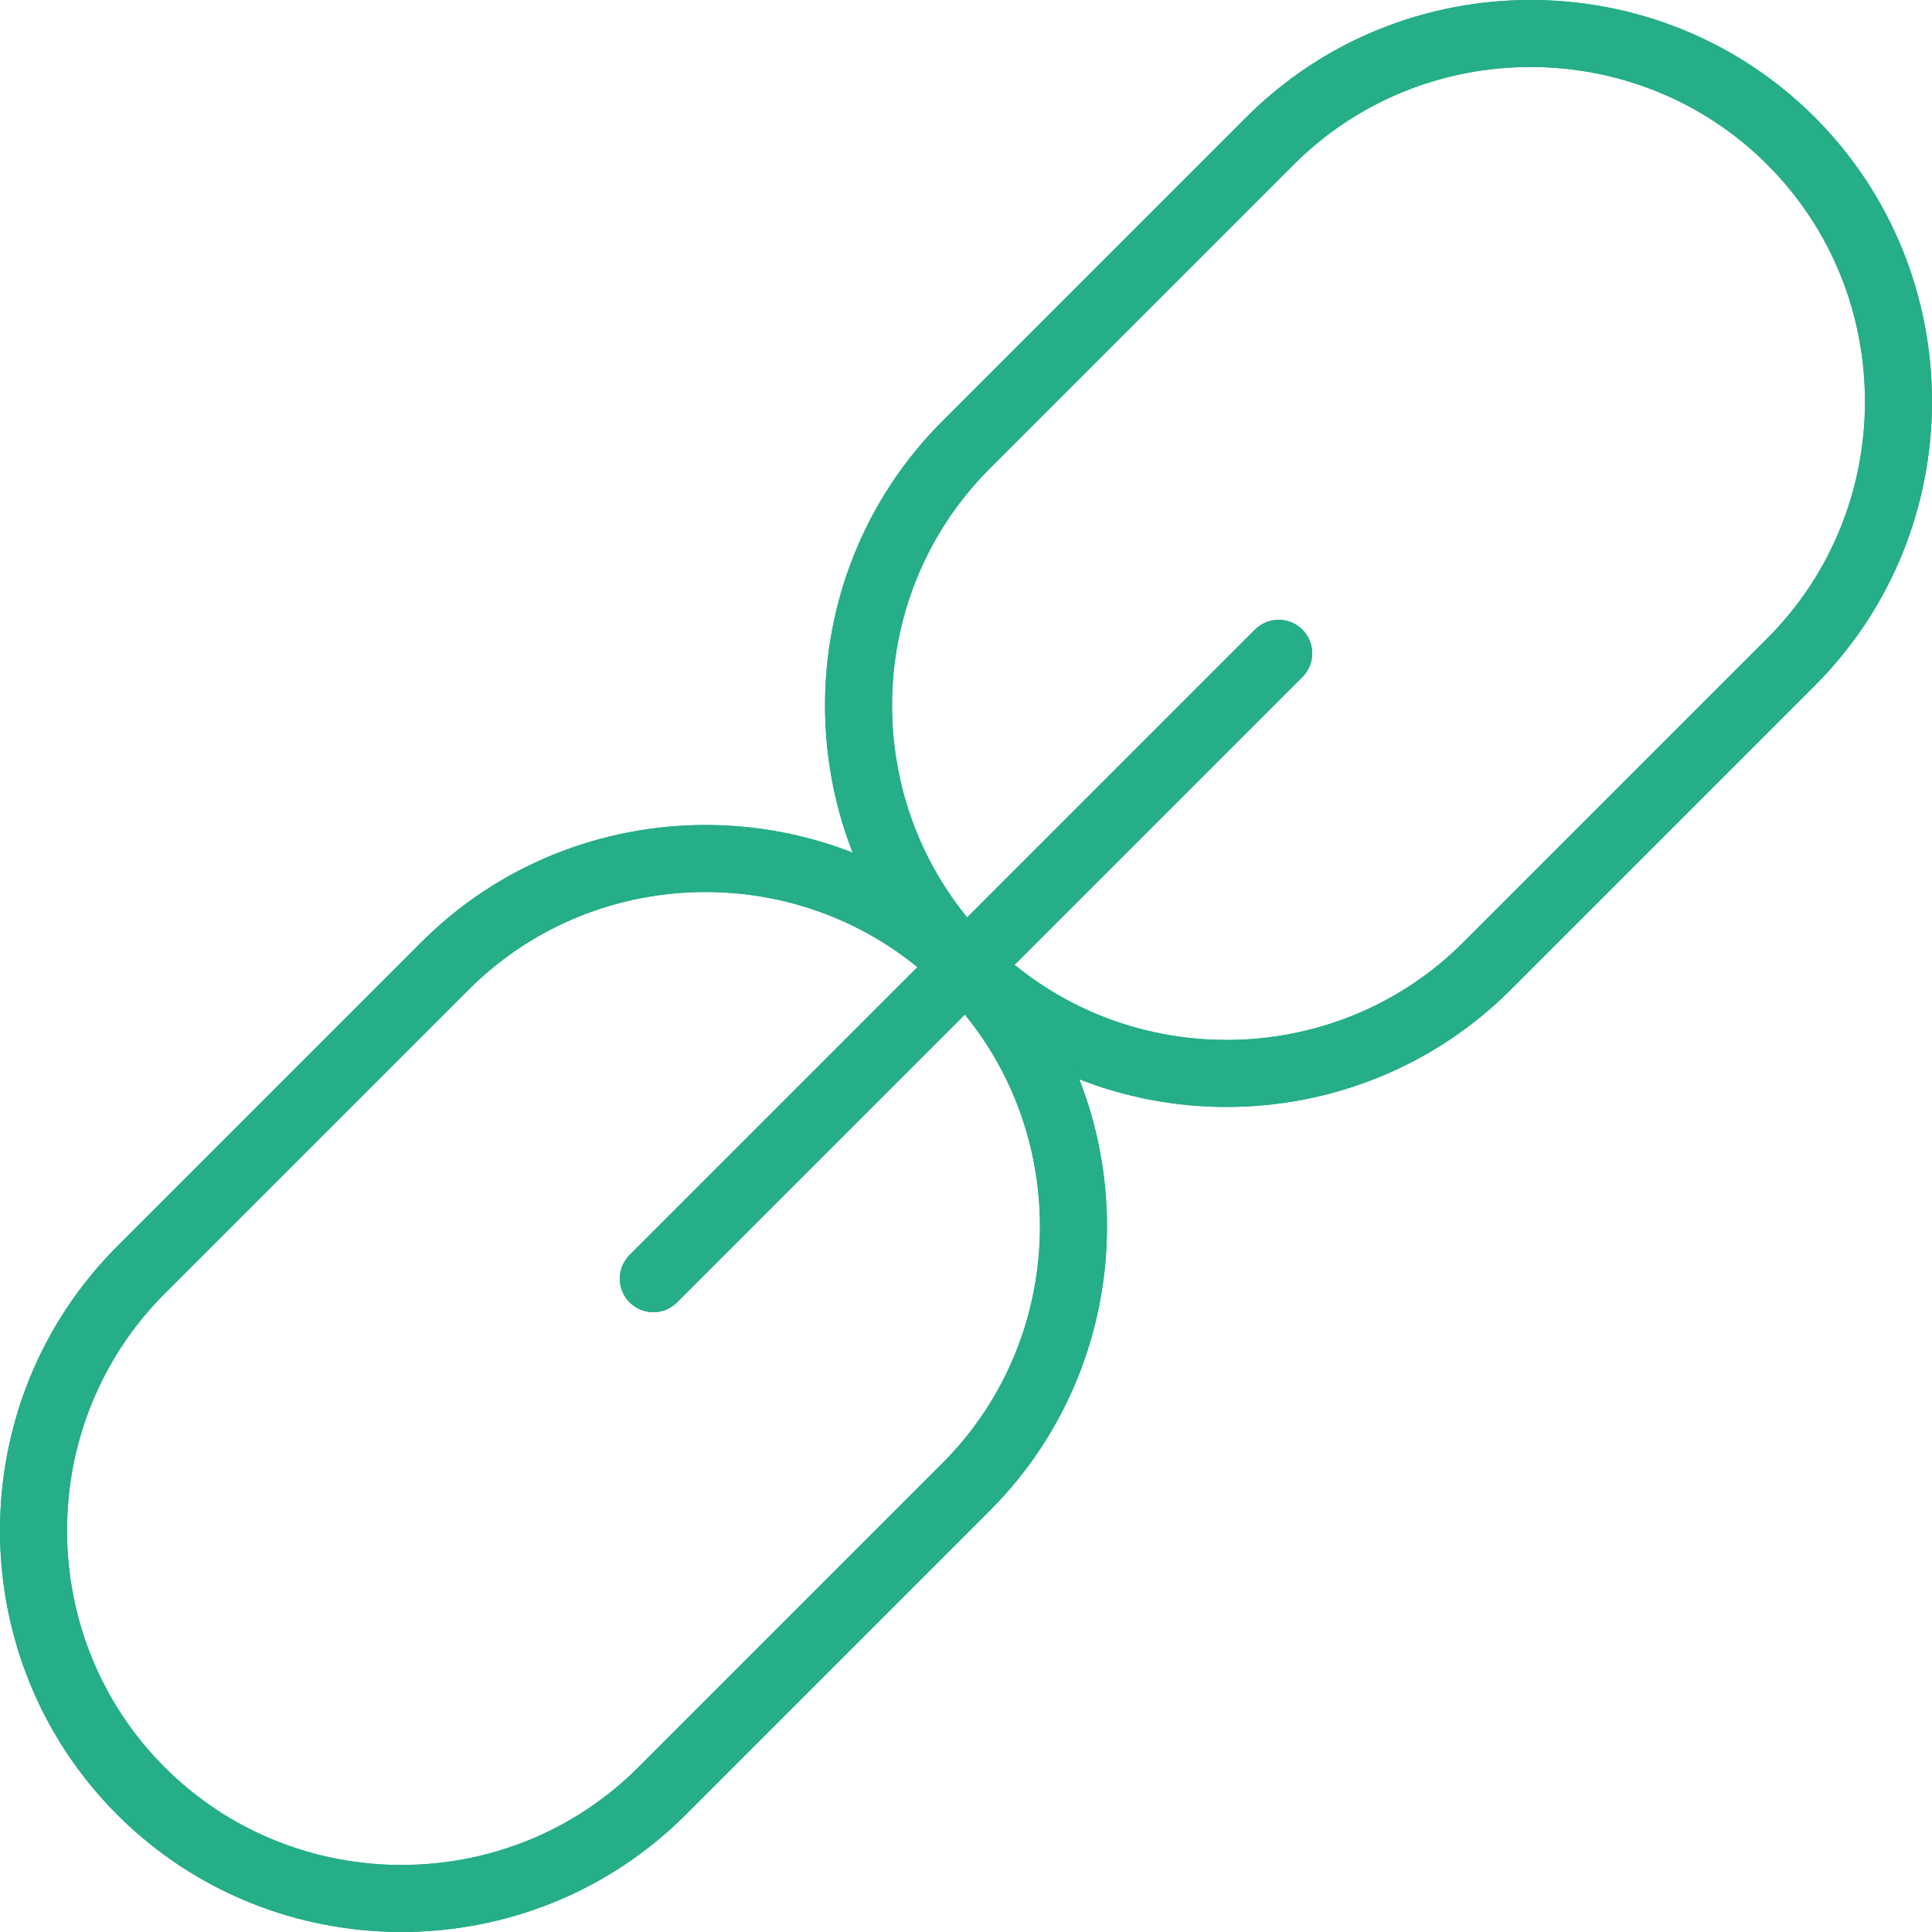 <?xml version="1.0" encoding="iso-8859-1"?>
<!-- Uploaded to: SVG Repo, www.svgrepo.com, Generator: SVG Repo Mixer Tools -->
<svg version="1.1" id="Capa_1" xmlns="http://www.w3.org/2000/svg" xmlns:xlink="http://www.w3.org/1999/xlink" 
	 viewBox="0 0 57.654 57.654" xml:space="preserve">
<path style="fill:none;stroke:#25AE88;stroke-width:2;stroke-linecap:round;stroke-miterlimit:10;" d="M28.827,28.827L28.827,28.827
	c-4.276-4.276-4.276-11.273,0-15.55l9.071-9.071c4.276-4.276,11.273-4.276,15.549,0l0,0c4.276,4.276,4.276,11.273,0,15.549
	l-9.071,9.071C40.101,33.103,33.103,33.103,28.827,28.827z"/>
<path style="fill:none;stroke:#25AE88;stroke-width:2;stroke-linecap:round;stroke-miterlimit:10;" d="M4.207,53.447L4.207,53.447
	c-4.276-4.276-4.276-11.273,0-15.55l9.071-9.071c4.276-4.276,11.273-4.276,15.549,0l0,0c4.276,4.276,4.276,11.273,0,15.549
	l-9.071,9.071C15.48,57.723,8.483,57.723,4.207,53.447z"/>
<line style="fill:none;stroke:#25AE88;stroke-width:2;stroke-linecap:round;stroke-miterlimit:10;" x1="38.158" y1="19.496" x2="19.496" y2="38.158"/>
<path style="fill:none;stroke:#25AE88;stroke-width:2;stroke-linecap:round;stroke-miterlimit:10;" d="M28.827,28.827L28.827,28.827
	c-4.276-4.276-4.276-11.273,0-15.55l9.071-9.071c4.276-4.276,11.273-4.276,15.549,0l0,0c4.276,4.276,4.276,11.273,0,15.549
	l-9.071,9.071C40.101,33.103,33.103,33.103,28.827,28.827z"/>
<path style="fill:none;stroke:#25AE88;stroke-width:2;stroke-linecap:round;stroke-miterlimit:10;" d="M4.207,53.447L4.207,53.447
	c-4.276-4.276-4.276-11.273,0-15.55l9.071-9.071c4.276-4.276,11.273-4.276,15.549,0l0,0c4.276,4.276,4.276,11.273,0,15.549
	l-9.071,9.071C15.48,57.723,8.483,57.723,4.207,53.447z"/>
<line style="fill:none;stroke:#25AE88;stroke-width:2;stroke-linecap:round;stroke-miterlimit:10;" x1="38.158" y1="19.496" x2="19.496" y2="38.158"/>
</svg>